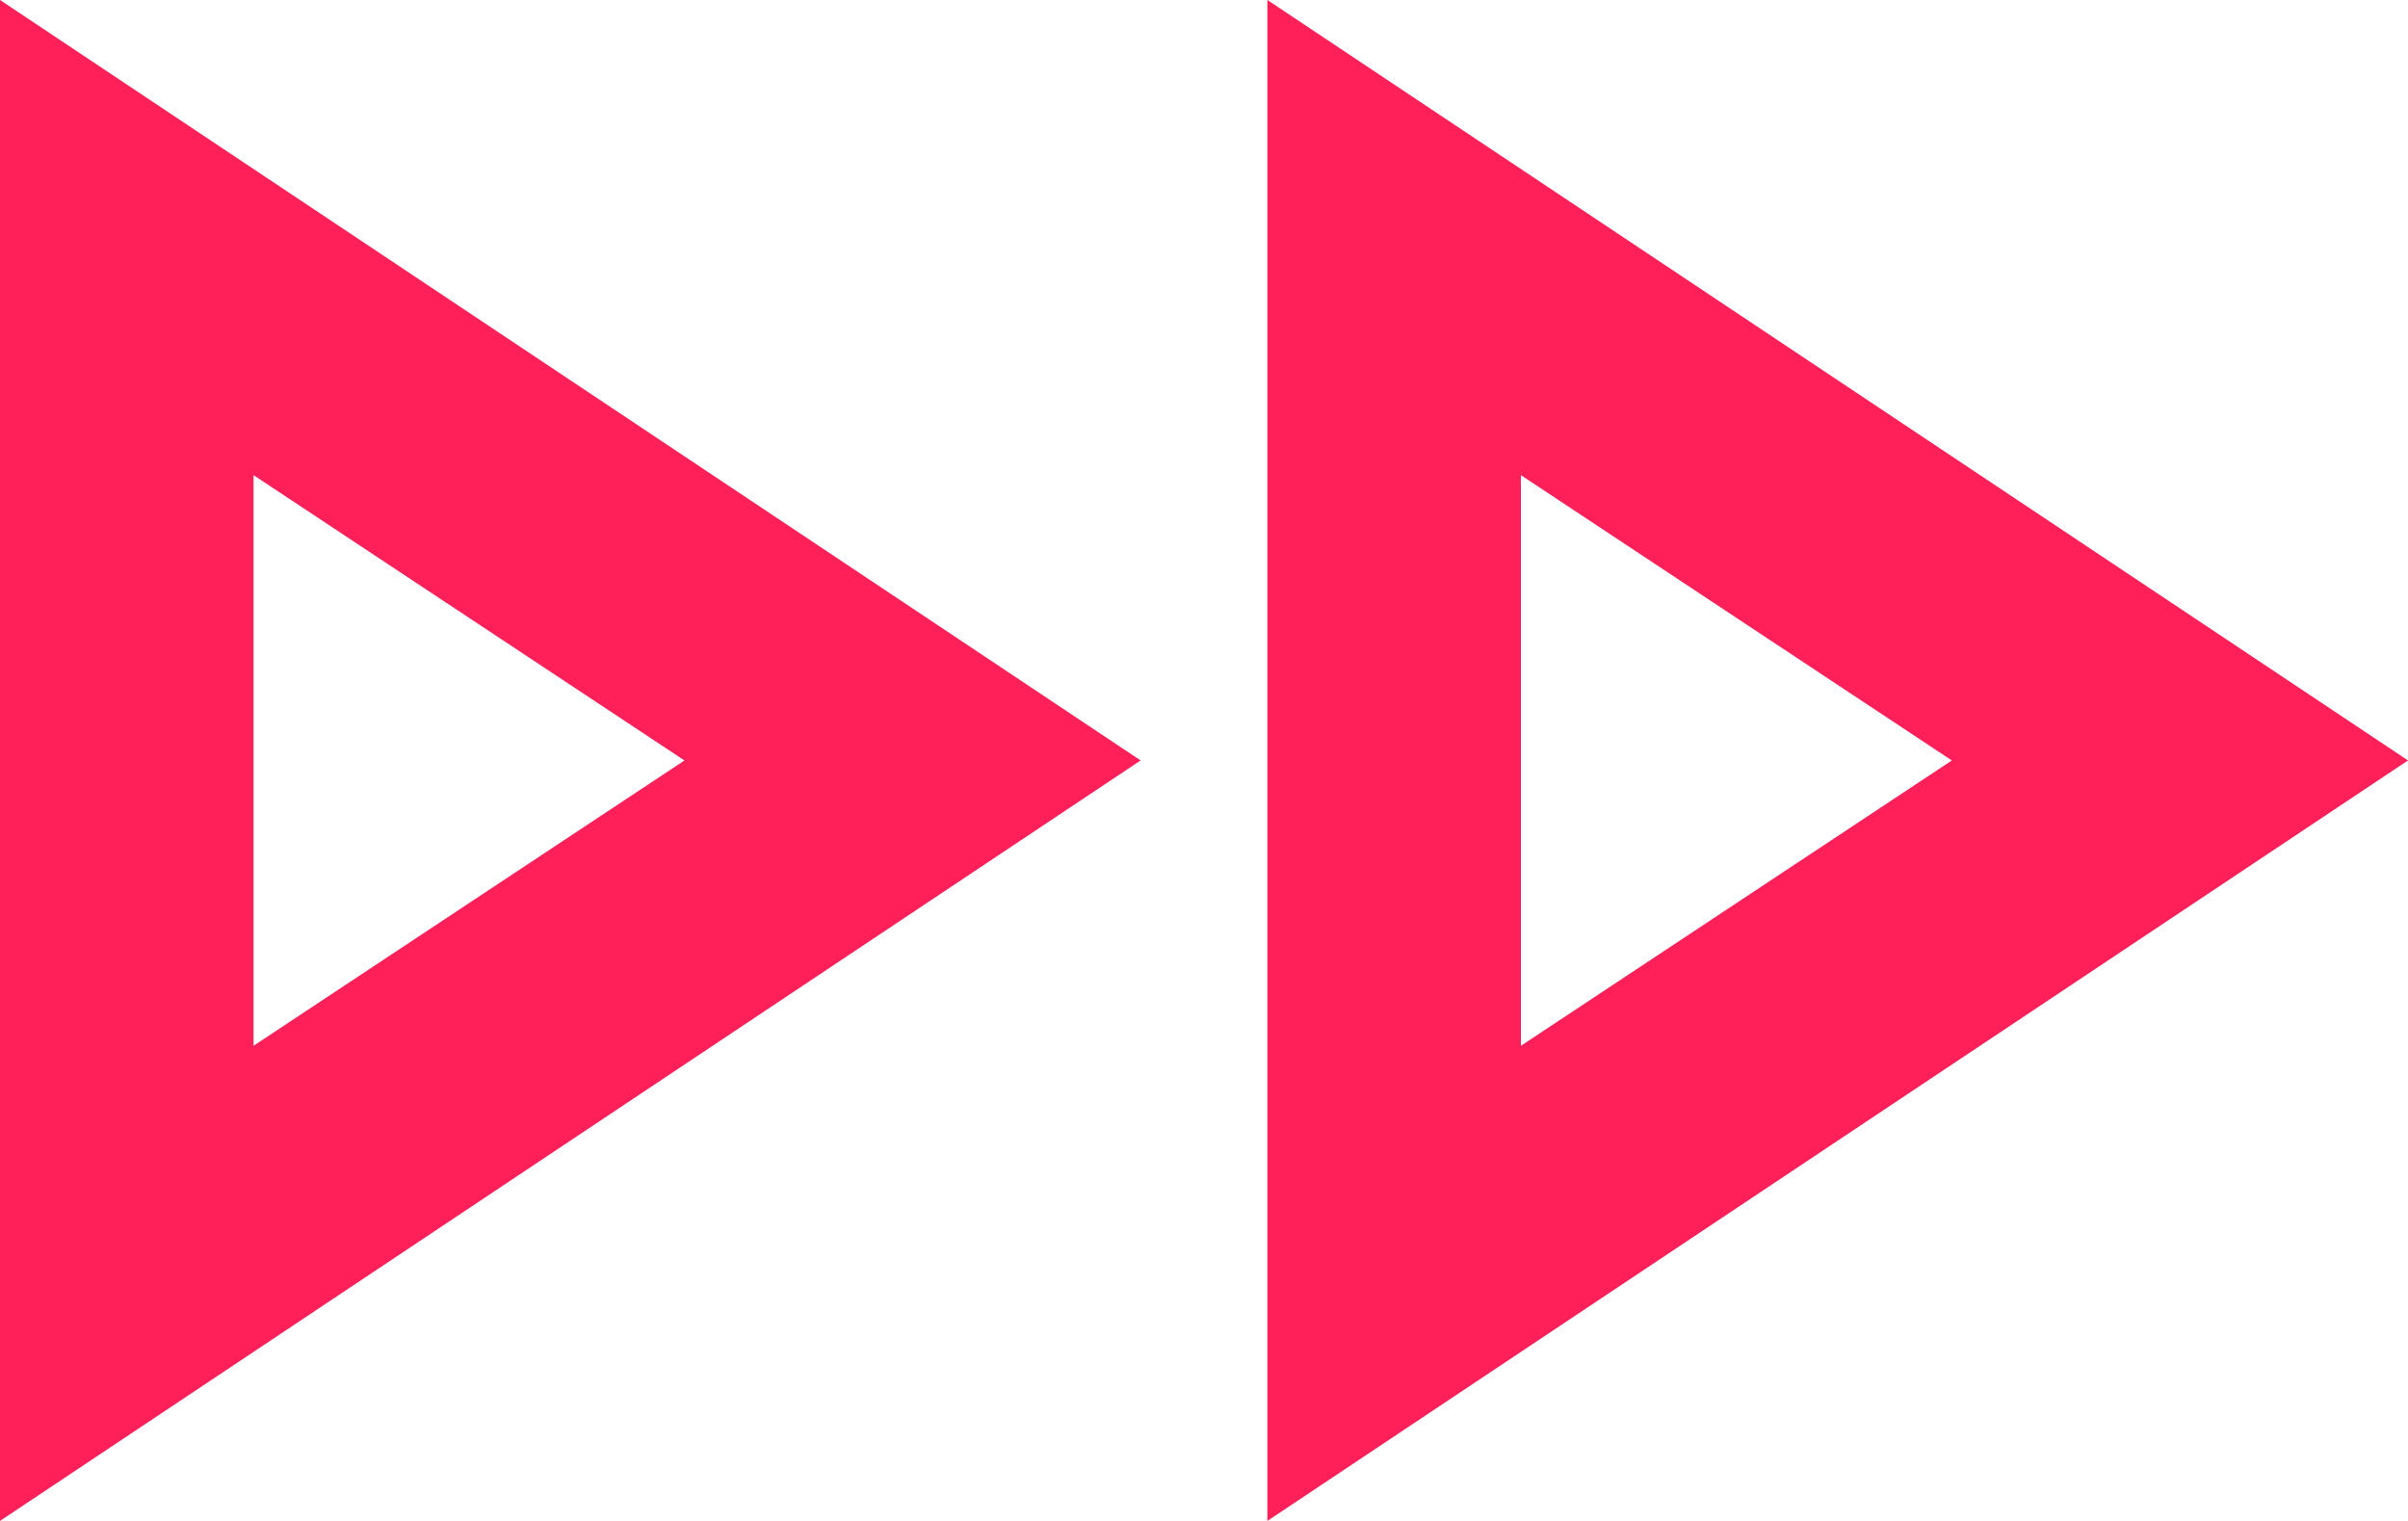<svg xmlns="http://www.w3.org/2000/svg" width="31.667" height="20" viewBox="0 0 31.667 20">
  <path id="Path_6975" data-name="Path 6975" d="M21.208,2361.5v-20l15,10Zm16.667,0v-20l15,10Zm-13.333-6.248,5.667-3.752-5.667-3.752Zm16.667,0,5.667-3.752-5.667-3.752Z" transform="translate(-21.208 -2341.5)" fill="#ff205a"/>
</svg>
